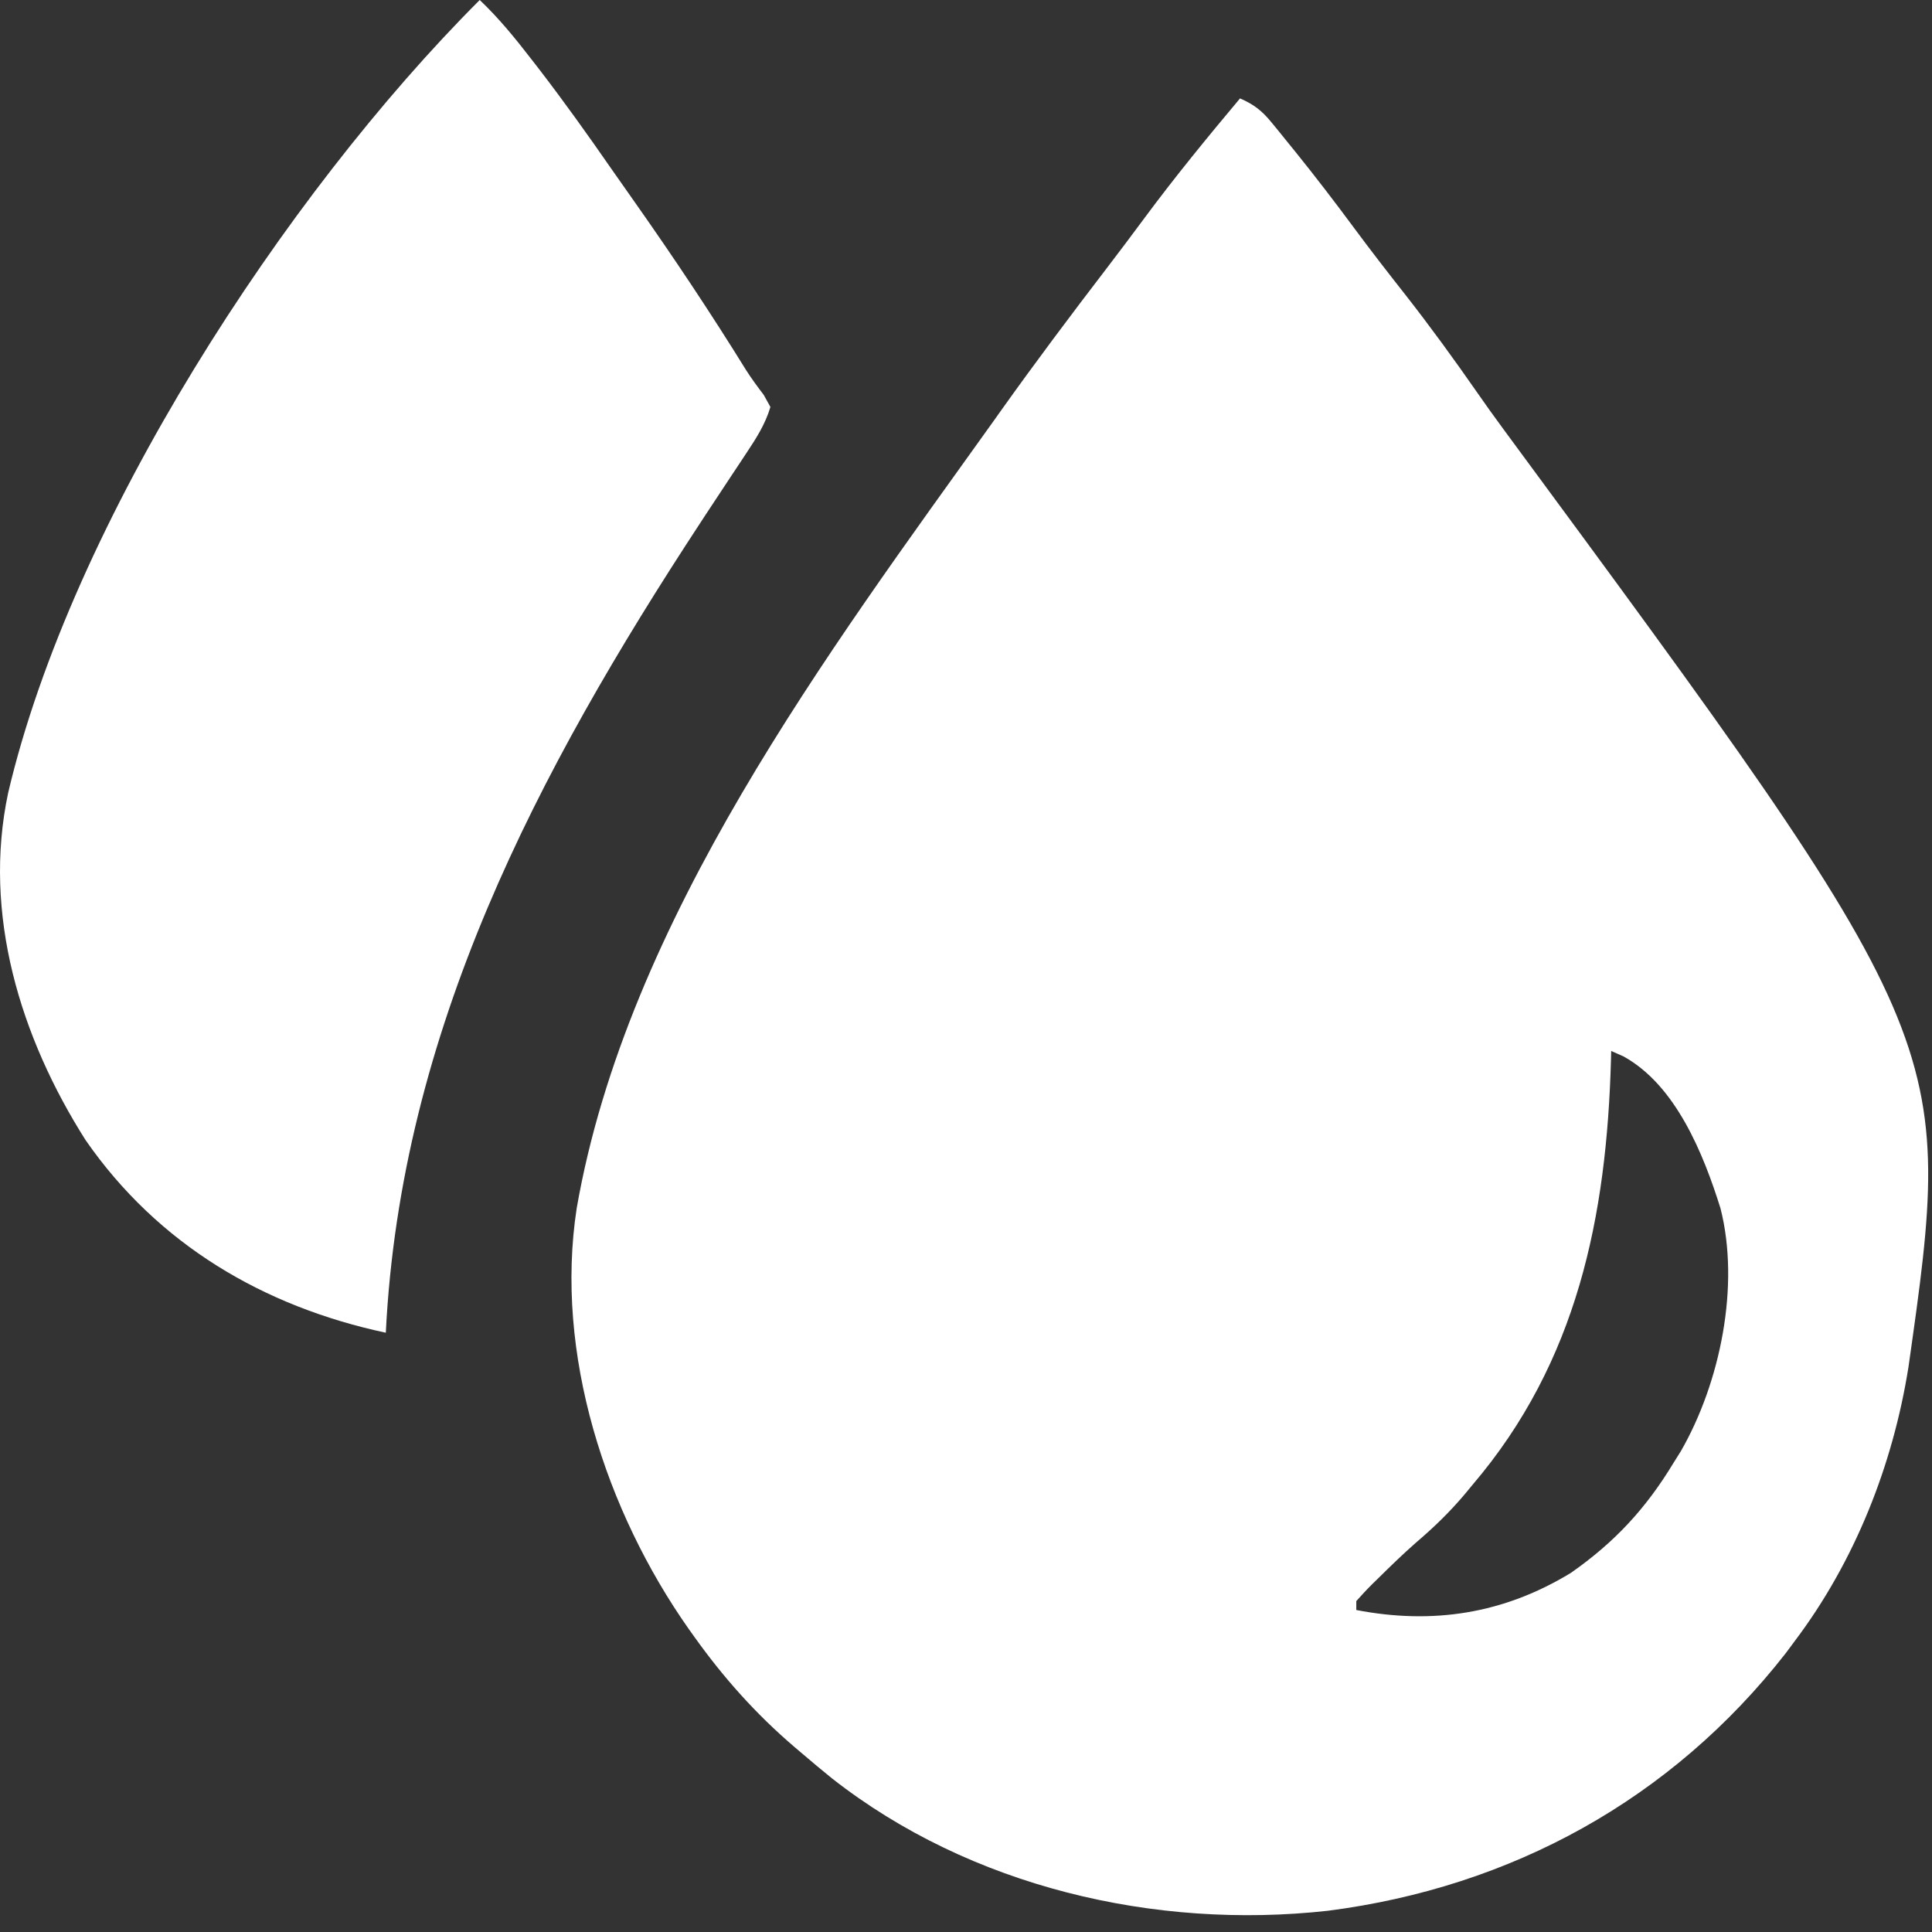 <svg width="59" height="59" viewBox="0 0 59 59" fill="none" xmlns="http://www.w3.org/2000/svg">
<rect x="0" y="0" width="59" height="59" fill="#333333" stroke="none"/>
<path d="M37.868 3.005C38.289 3.189 38.538 3.38 38.828 3.736C38.904 3.828 38.98 3.921 39.058 4.016C39.139 4.116 39.219 4.216 39.302 4.319C39.386 4.423 39.471 4.527 39.558 4.634C40.171 5.394 40.764 6.168 41.345 6.953C41.858 7.647 42.387 8.327 42.921 9.006C43.683 9.979 44.406 10.974 45.112 11.989C45.372 12.363 45.636 12.732 45.907 13.099C59.694 31.807 59.694 31.807 58.282 41.742C57.806 44.745 56.642 47.689 54.803 50.123C54.716 50.24 54.629 50.358 54.539 50.479C51.048 54.952 46.153 57.633 40.548 58.352C35.265 58.936 29.638 57.624 25.414 54.314C25.099 54.06 24.79 53.8 24.483 53.538C24.407 53.473 24.331 53.408 24.252 53.342C23.08 52.338 22.102 51.242 21.205 49.987C21.151 49.911 21.097 49.835 21.041 49.758C18.495 46.143 16.928 41.333 17.612 36.894C19.147 28.094 25.275 19.941 30.356 12.838C30.424 12.743 30.492 12.647 30.562 12.548C31.61 11.077 32.692 9.634 33.791 8.2C34.184 7.687 34.571 7.171 34.956 6.651C35.883 5.4 36.867 4.199 37.868 3.005ZM49.203 32.095C49.201 32.177 49.199 32.258 49.197 32.343C49.067 37.145 48.171 41.59 44.969 45.343C44.889 45.44 44.809 45.537 44.726 45.637C44.264 46.184 43.775 46.656 43.23 47.119C42.841 47.462 42.47 47.821 42.101 48.186C42.034 48.251 41.967 48.317 41.897 48.385C41.732 48.549 41.575 48.721 41.419 48.894C41.419 48.984 41.419 49.074 41.419 49.167C43.755 49.617 45.92 49.284 47.974 48.032C49.318 47.09 50.266 46.065 51.115 44.66C51.186 44.547 51.257 44.434 51.33 44.317C52.538 42.218 53.141 39.254 52.541 36.901C52.021 35.239 51.178 33.14 49.575 32.259C49.452 32.205 49.33 32.151 49.203 32.095Z" fill="white"/>
<path d="M14.65 0C15.238 0.559 15.733 1.168 16.229 1.81C16.313 1.918 16.397 2.027 16.484 2.139C17.237 3.12 17.954 4.123 18.658 5.139C18.905 5.494 19.155 5.848 19.404 6.201C20.582 7.875 21.714 9.572 22.791 11.313C22.958 11.573 23.137 11.815 23.324 12.061C23.391 12.182 23.458 12.303 23.527 12.428C23.369 12.962 23.088 13.393 22.782 13.854C22.687 13.997 22.592 14.14 22.495 14.288C22.445 14.363 22.394 14.438 22.343 14.516C22.077 14.915 21.814 15.316 21.55 15.717C21.497 15.798 21.445 15.879 21.39 15.962C16.402 23.566 12.235 31.506 11.782 40.699C8.05 39.901 4.824 38.005 2.615 34.819C0.625 31.686 -0.54 27.915 0.25 24.208C2.192 15.949 8.68 5.969 14.65 0Z" fill="white"/>
</svg>

